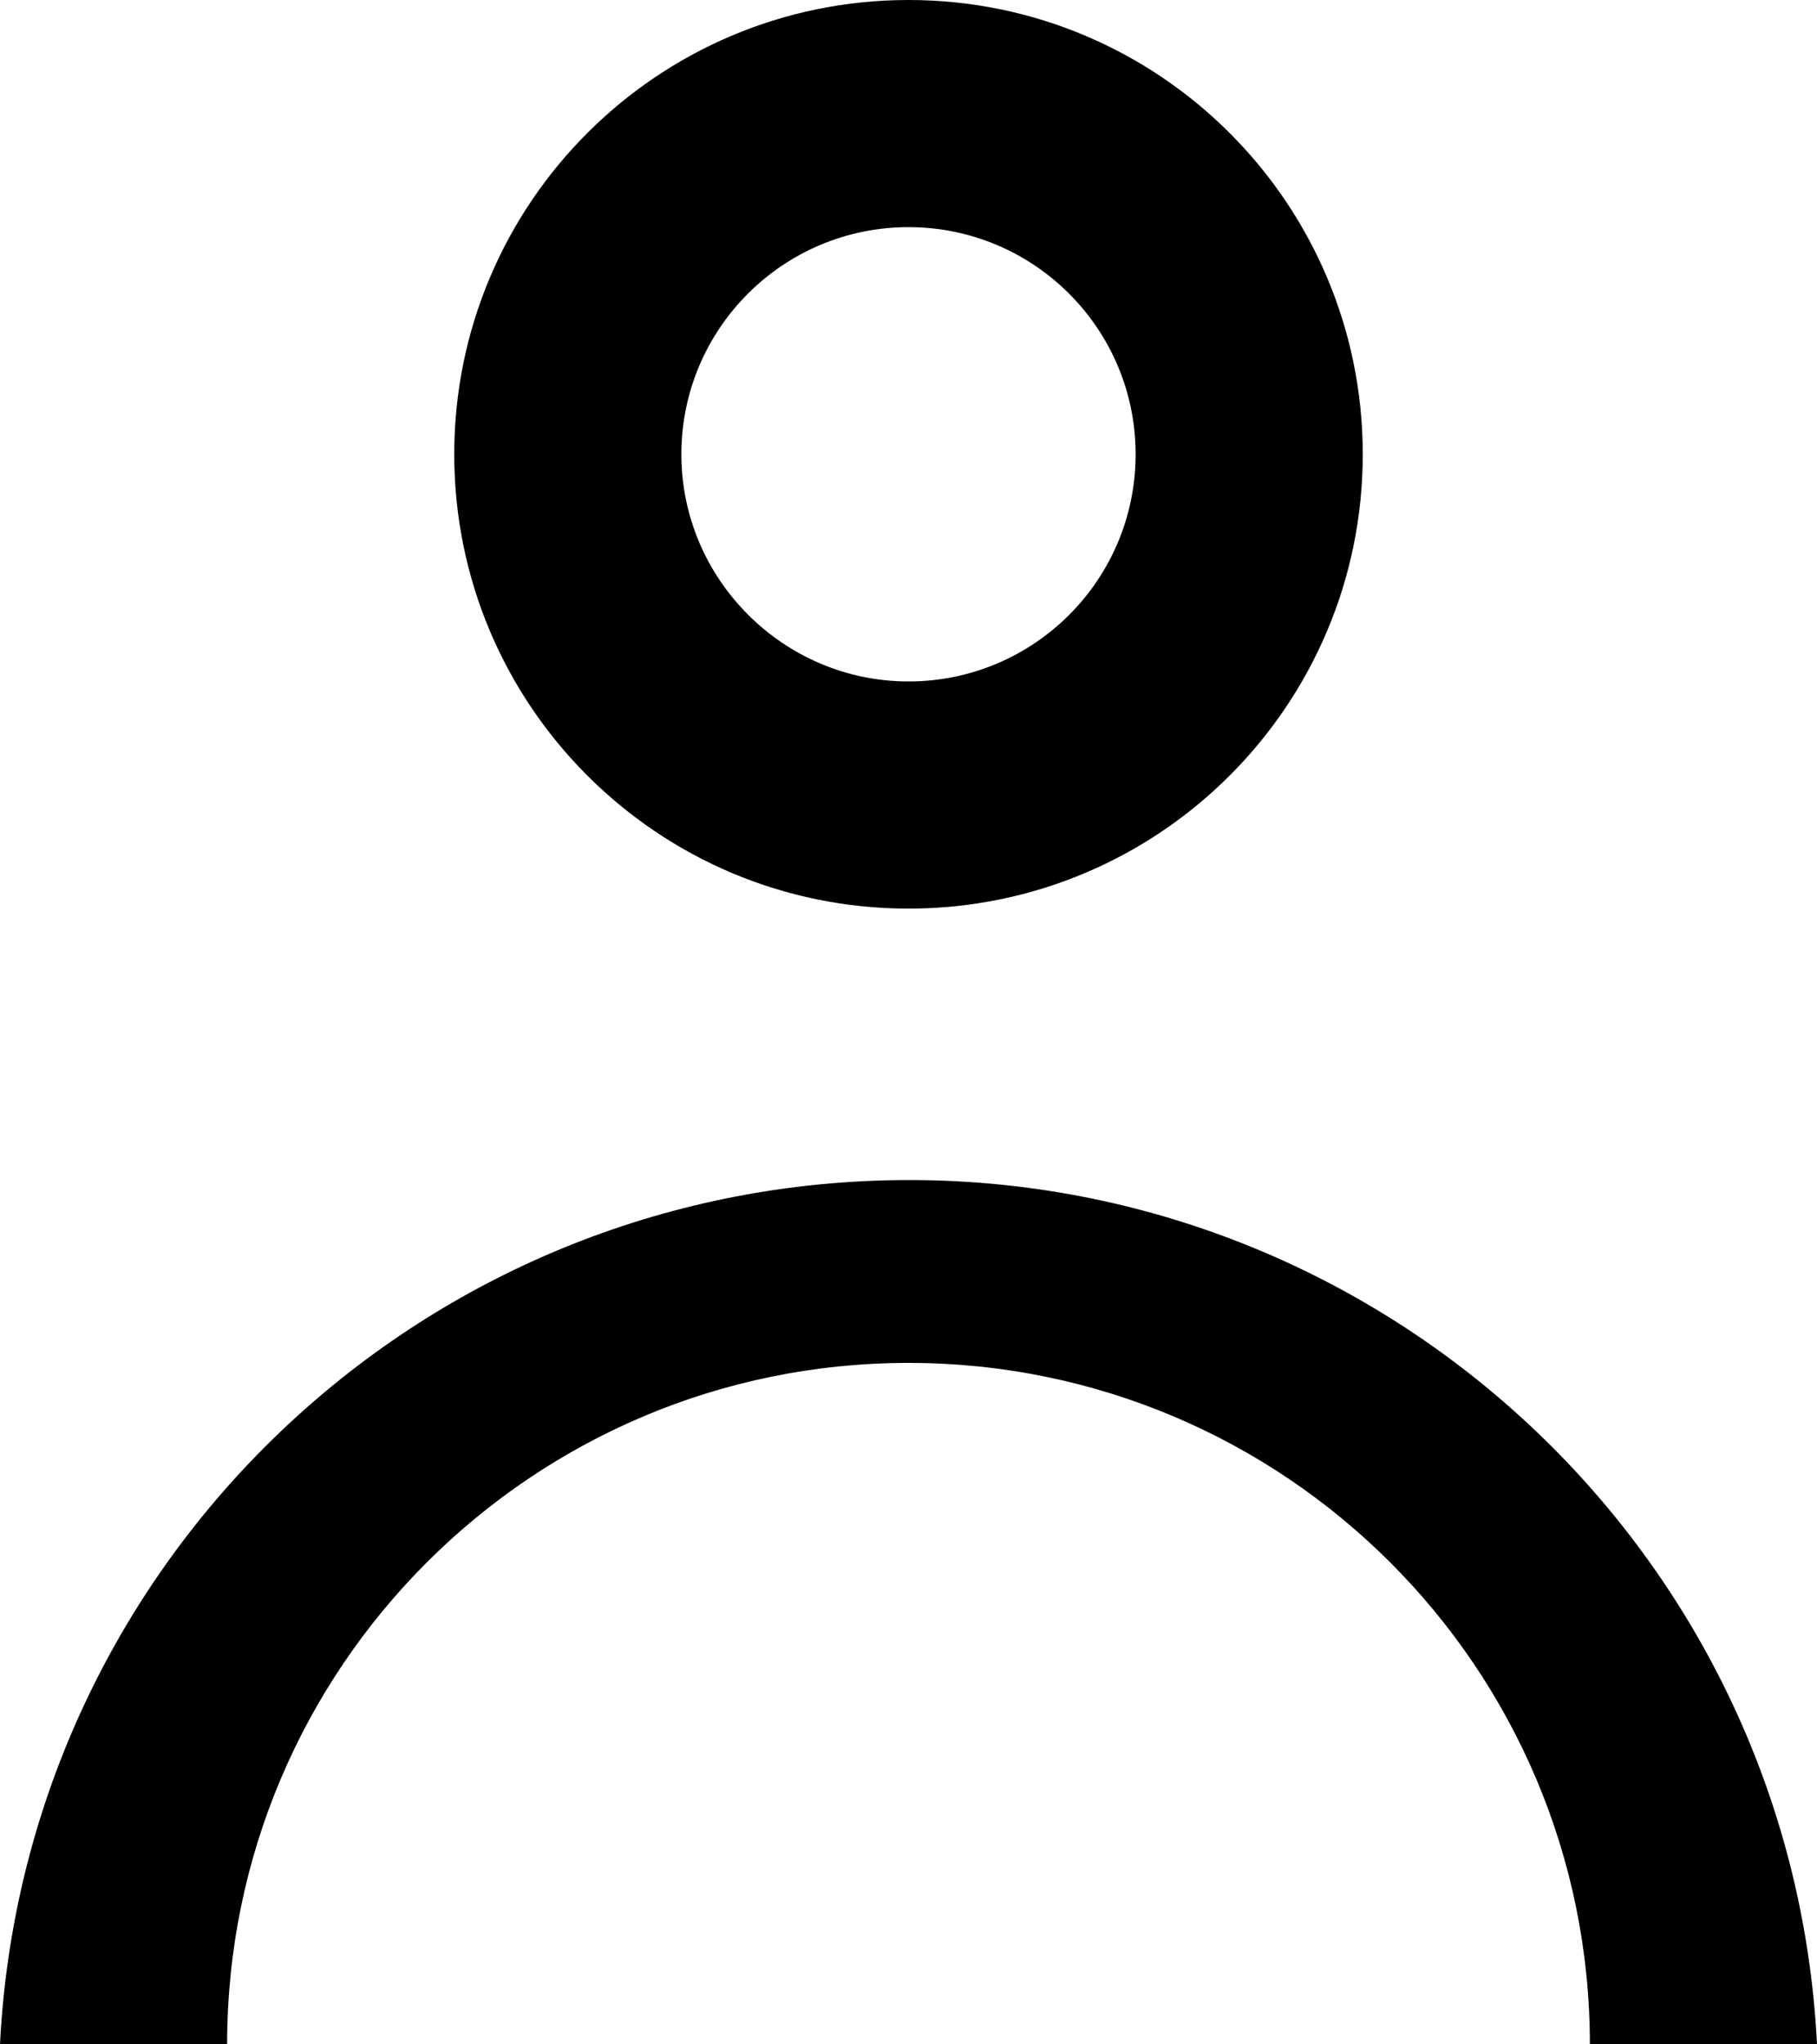 <?xml version="1.0" encoding="utf-8"?>
<!-- Generator: Adobe Illustrator 16.0.0, SVG Export Plug-In . SVG Version: 6.00 Build 0)  -->
<!DOCTYPE svg PUBLIC "-//W3C//DTD SVG 1.1//EN" "http://www.w3.org/Graphics/SVG/1.1/DTD/svg11.dtd">
<svg version="1.1" id="Calque_1" xmlns="http://www.w3.org/2000/svg" xmlns:xlink="http://www.w3.org/1999/xlink" x="0px" y="0px"
	 width="1190.553px" height="1339.372px" viewBox="297.638 1551.259 1190.553 1339.372"
	 enable-background="new 297.638 1551.259 1190.553 1339.372" xml:space="preserve">
<path d="M1041.734,1848.897c0-82.19-66.629-148.819-148.819-148.819s-148.819,66.629-148.819,148.819
	c0,81.851,66.969,148.819,148.819,148.819C975.105,1997.717,1041.734,1931.088,1041.734,1848.897z M595.276,1848.897
	c0-164.382,133.258-297.639,297.639-297.639s297.639,133.257,297.639,297.639c0,164.381-133.258,297.638-297.639,297.638
	S595.276,2013.278,595.276,1848.897z M1339.372,2890.631h148.819c-16.443-328.762-296.287-581.946-625.05-565.503
	c-305.761,15.293-550.21,259.743-565.503,565.503h148.82c0-246.571,199.885-446.457,446.457-446.457
	C1139.486,2444.174,1339.372,2644.06,1339.372,2890.631z"/>
</svg>
